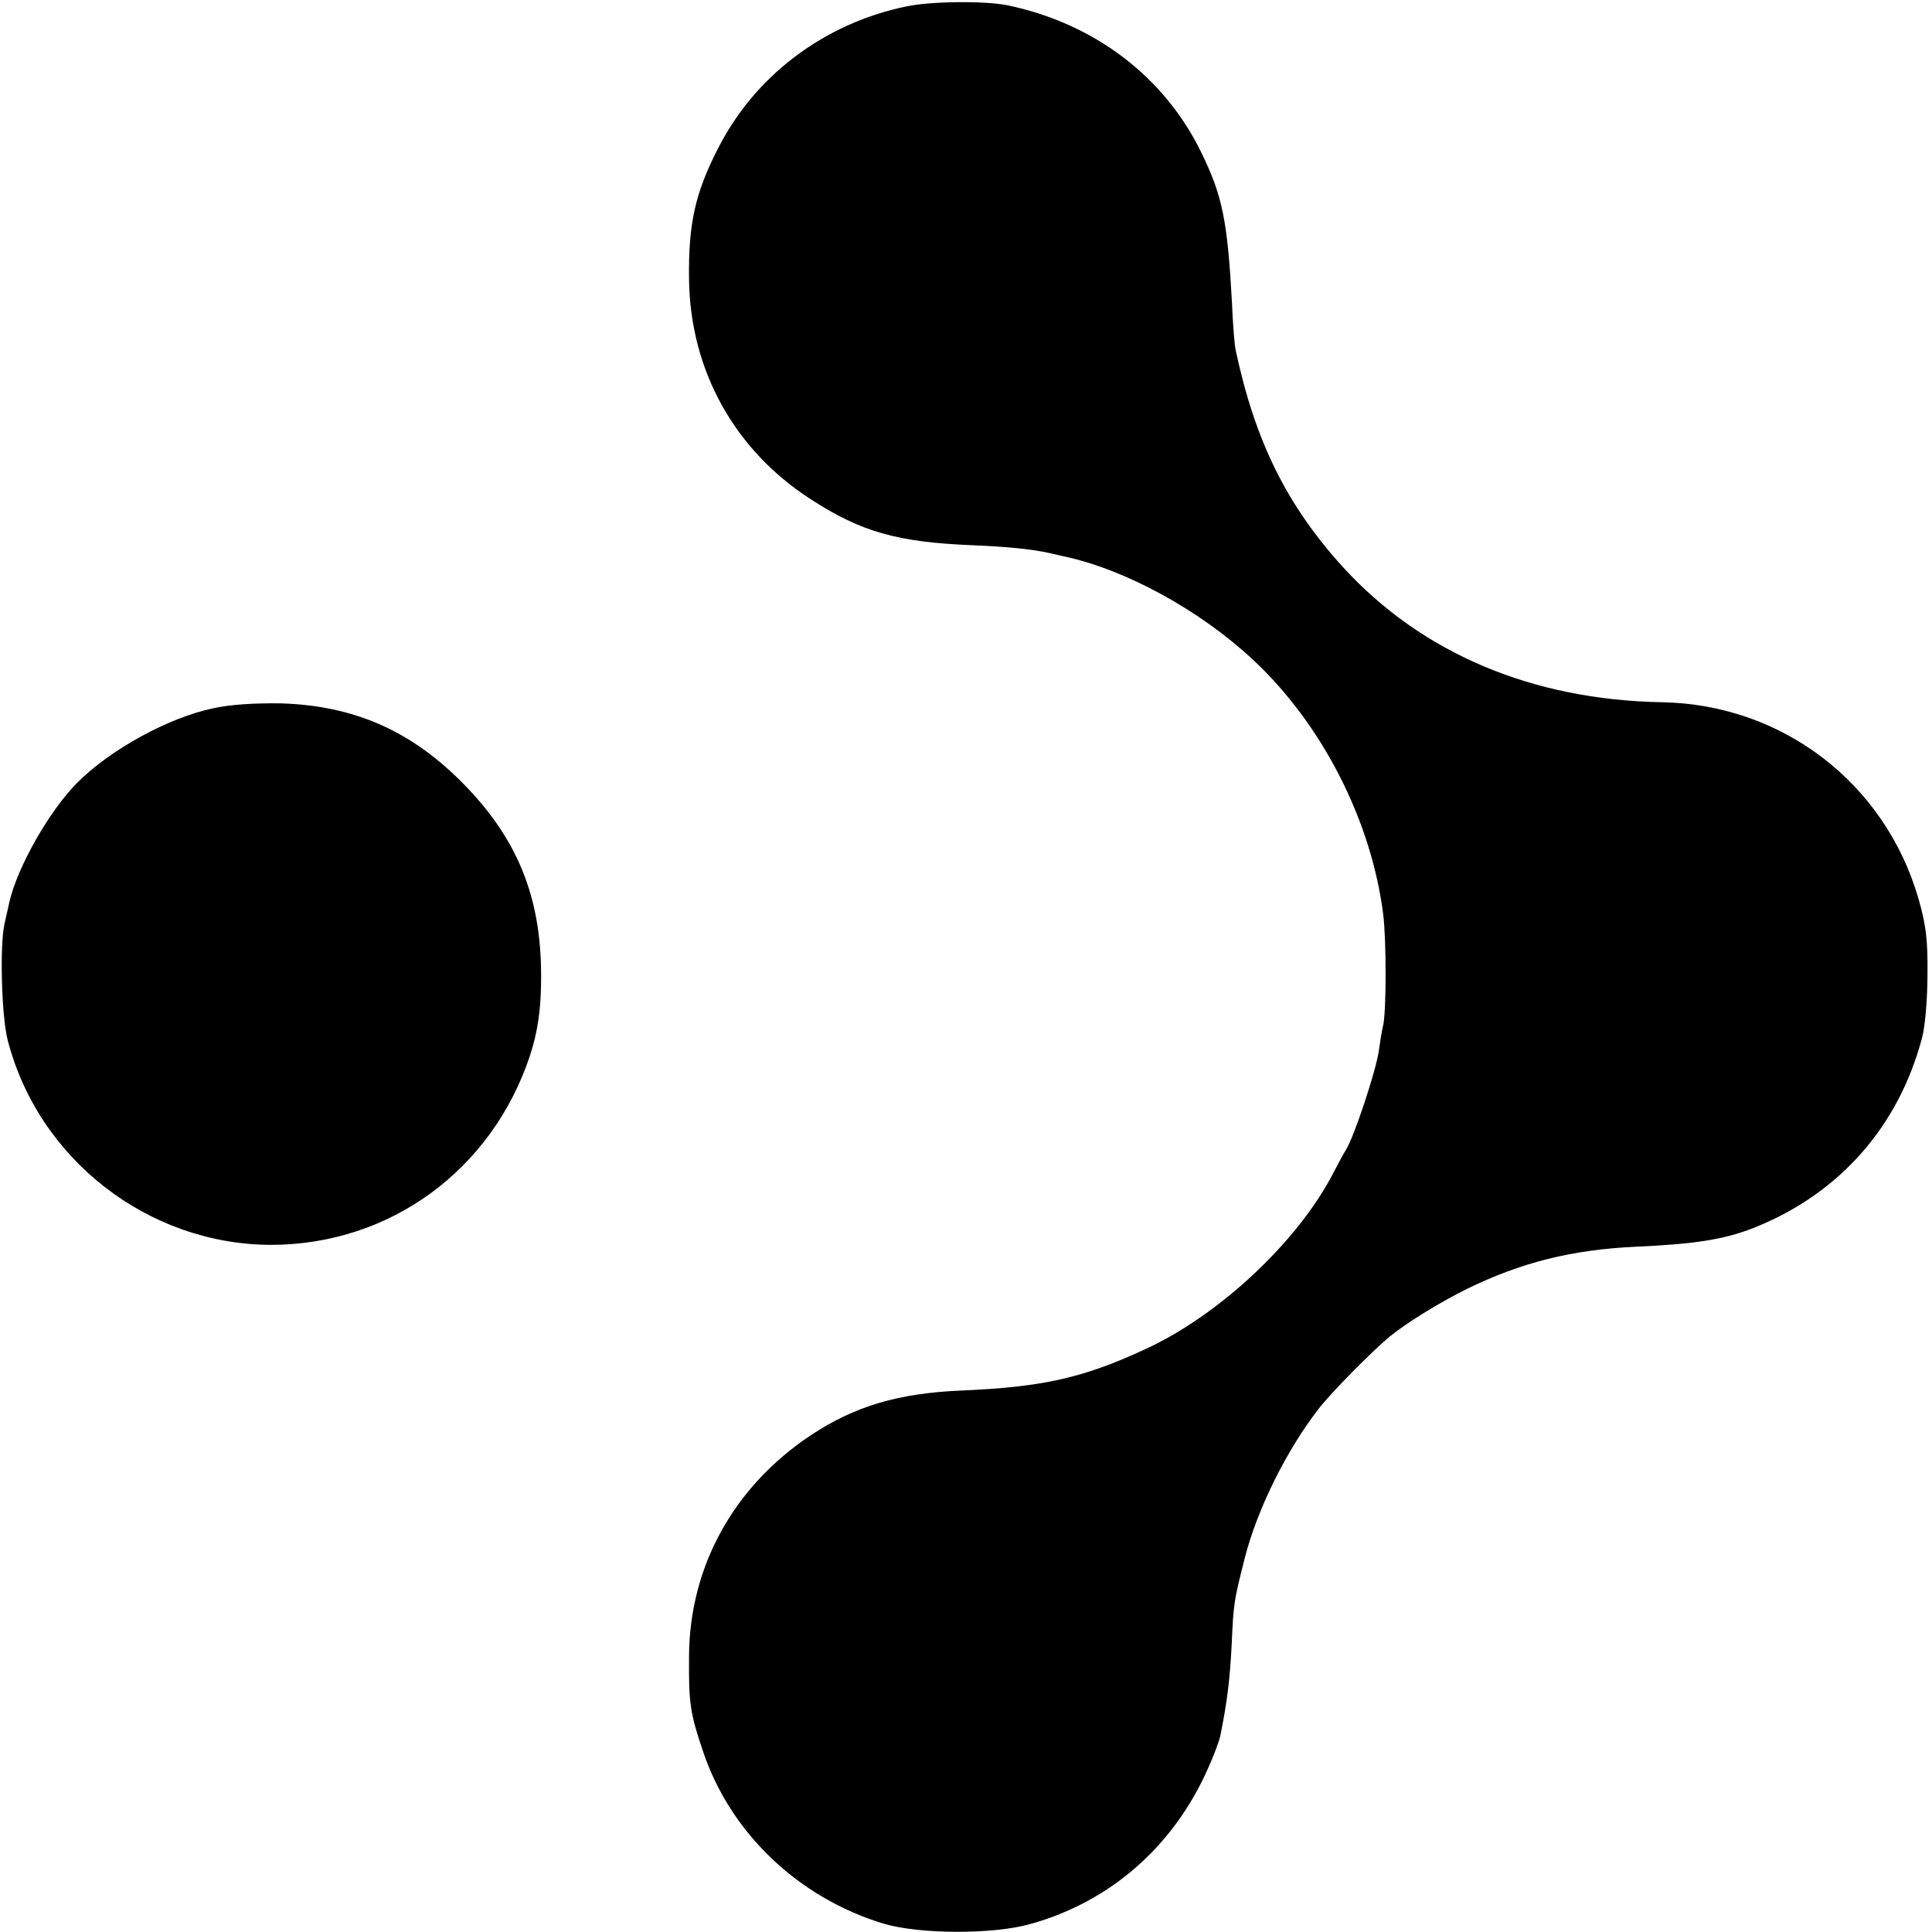 <?xml version="1.0" standalone="no"?>
<!DOCTYPE svg PUBLIC "-//W3C//DTD SVG 20010904//EN"
 "http://www.w3.org/TR/2001/REC-SVG-20010904/DTD/svg10.dtd">
<svg version="1.0" xmlns="http://www.w3.org/2000/svg"
 width="512pt" height="512pt" viewBox="0 0 512 512"
 preserveAspectRatio="xMidYMid meet">
<g transform="translate(0,512) scale(0.1,-0.1)"
fill="#000000" stroke="none">
<path d="M2402 5103 c-218 -45 -403 -184 -501 -380 -59 -116 -77 -197 -75
-343 3 -241 120 -453 324 -584 133 -86 229 -113 429 -121 93 -4 152 -10 199
-20 12 -3 32 -7 44 -10 162 -35 357 -142 496 -271 185 -171 317 -429 348 -680
8 -70 8 -246 0 -289 -4 -16 -9 -48 -12 -70 -8 -55 -66 -229 -87 -262 -4 -6
-21 -37 -37 -68 -94 -178 -300 -371 -494 -460 -165 -77 -275 -101 -487 -110
-169 -7 -285 -42 -401 -119 -204 -136 -321 -348 -322 -586 -1 -125 3 -151 38
-254 73 -215 253 -386 478 -454 94 -28 289 -29 388 -1 213 59 381 207 472 414
15 33 29 71 32 85 19 95 25 148 30 240 5 113 6 117 35 232 33 129 111 286 196
395 32 42 143 154 188 191 45 37 135 92 206 127 144 70 277 103 445 111 157 7
236 19 316 51 225 90 382 268 444 504 8 31 14 103 14 168 1 92 -4 130 -24 200
-89 306 -360 514 -679 520 -345 6 -637 130 -845 357 -150 165 -234 334 -286
579 -2 11 -7 65 -9 120 -12 220 -25 285 -81 400 -98 202 -284 343 -514 391
-59 12 -202 11 -268 -3z"/>
<path d="M565 3243 c-119 -25 -272 -109 -360 -197 -74 -74 -159 -224 -180
-316 -2 -8 -8 -35 -13 -58 -13 -57 -8 -243 8 -307 81 -317 373 -544 700 -544
314 1 583 198 684 500 21 64 30 124 30 209 1 214 -64 372 -214 521 -136 135
-285 199 -475 205 -71 1 -135 -3 -180 -13z"/>
</g>
</svg>
